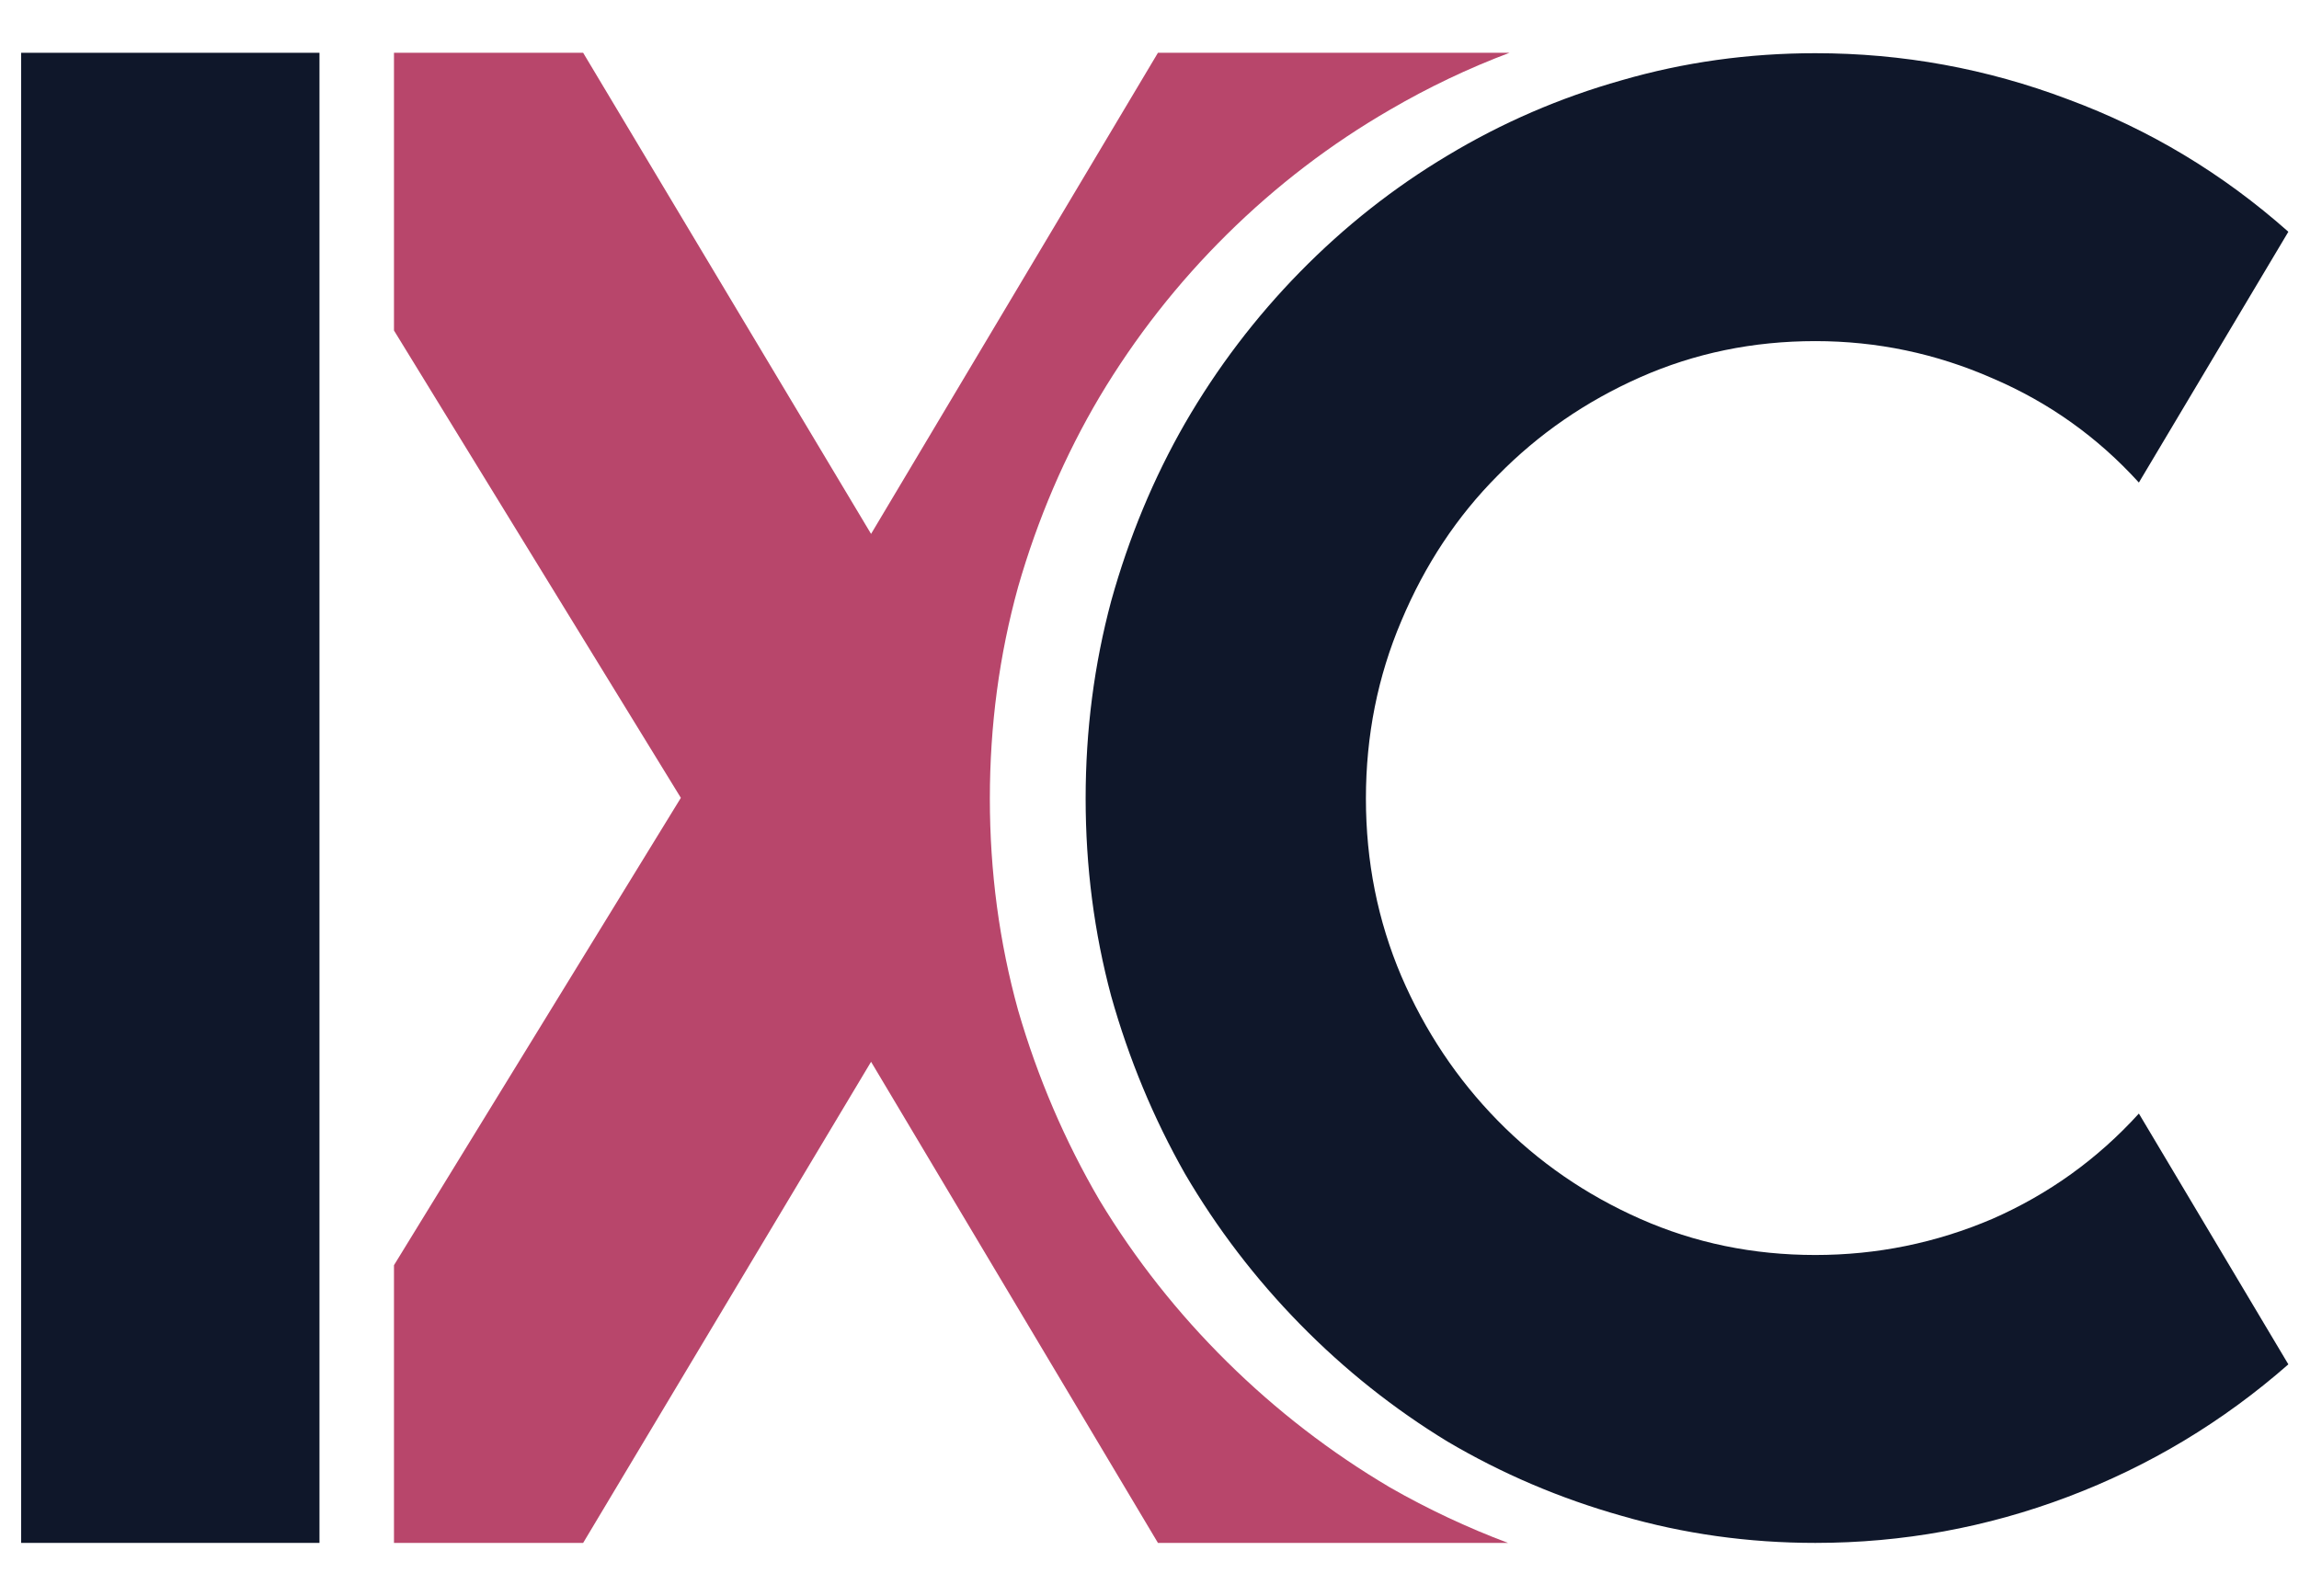<svg width="216" height="150" viewBox="0 0 216 150" fill="none" xmlns="http://www.w3.org/2000/svg">
<path fill-rule="evenodd" clip-rule="evenodd" d="M37.016 145H54.789L81.84 99.785L108.793 145H141.679C137.843 143.557 134.154 141.823 130.612 139.798C125.025 136.499 119.915 132.559 115.281 127.98C110.648 123.401 106.662 118.35 103.323 112.829C100.052 107.239 97.497 101.28 95.657 94.95C93.886 88.552 93 81.919 93 75.051C93 68.182 93.886 61.549 95.657 55.152C97.497 48.754 100.052 42.795 103.323 37.273C106.662 31.684 110.648 26.599 115.281 22.02C119.915 17.441 125.025 13.535 130.612 10.303C134.198 8.211 137.934 6.43 141.821 4.961H108.793L81.84 50.176L54.789 4.961H37.016V31.059L63.969 74.981L37.016 118.902V145Z" fill="#B8466B"/>
<path d="M30.016 145H1.988V4.961H30.016V145Z" fill="#0F172A"/>
<path d="M215 128.22C208.84 133.624 201.942 137.772 194.303 140.663C186.665 143.555 178.75 145 170.557 145C164.275 145 158.207 144.151 152.356 142.455C146.565 140.821 141.114 138.495 136.002 135.478C130.951 132.399 126.331 128.722 122.142 124.448C117.954 120.174 114.35 115.46 111.332 110.307C108.375 105.09 106.065 99.528 104.402 93.62C102.801 87.649 102 81.458 102 75.047C102 68.636 102.801 62.446 104.402 56.475C106.065 50.504 108.375 44.942 111.332 39.788C114.35 34.571 117.954 29.826 122.142 25.552C126.331 21.278 130.951 17.633 136.002 14.616C141.114 11.537 146.565 9.18 152.356 7.545C158.207 5.848 164.275 5 170.557 5C178.75 5 186.665 6.446 194.303 9.337C201.942 12.165 208.84 16.313 215 21.781L200.956 45.35C197.075 41.076 192.486 37.808 187.189 35.545C181.891 33.22 176.348 32.057 170.557 32.057C164.706 32.057 159.224 33.189 154.111 35.451C148.999 37.714 144.533 40.794 140.714 44.69C136.895 48.524 133.876 53.081 131.659 58.36C129.441 63.577 128.333 69.139 128.333 75.047C128.333 80.955 129.441 86.518 131.659 91.734C133.876 96.888 136.895 101.413 140.714 105.31C144.533 109.207 148.999 112.287 154.111 114.549C159.224 116.812 164.706 117.943 170.557 117.943C176.348 117.943 181.891 116.812 187.189 114.549C192.486 112.224 197.075 108.924 200.956 104.65L215 128.22Z" fill="#0F172A"/>
</svg>
